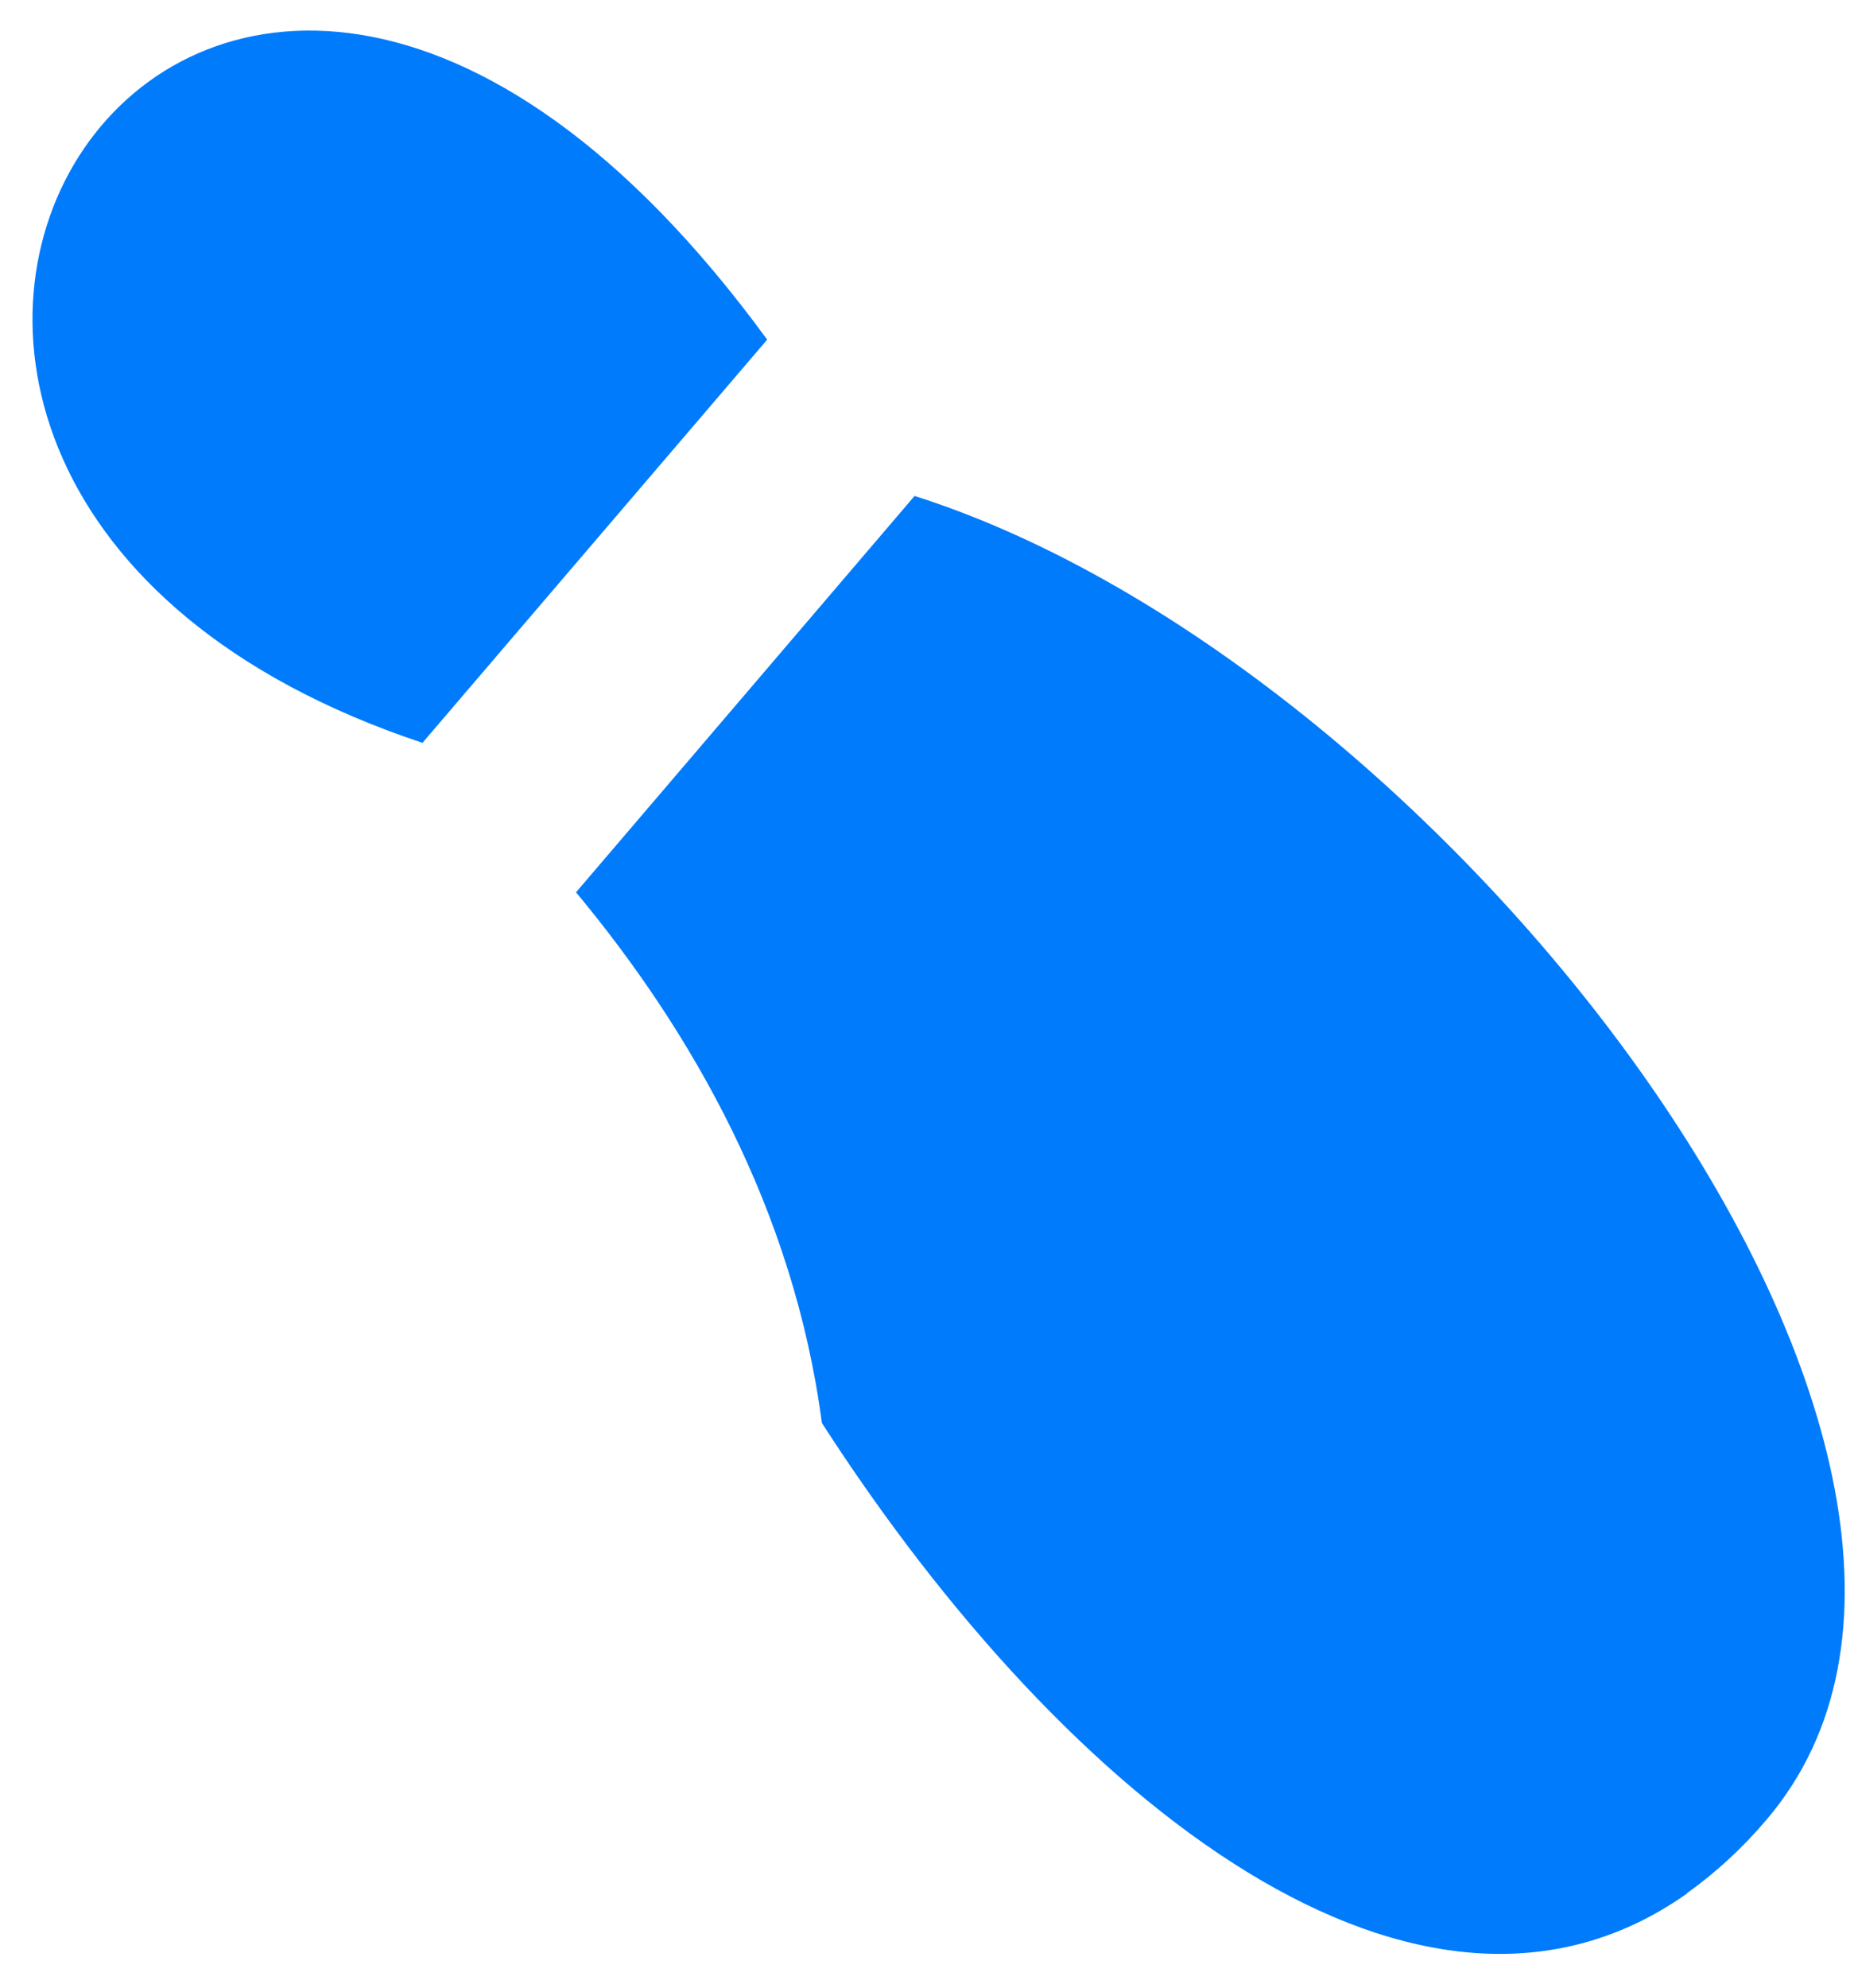 <?xml version="1.0" encoding="UTF-8"?> <svg xmlns="http://www.w3.org/2000/svg" width="43" height="46" viewBox="0 0 43 46" fill="none"><path d="M40.88 42.102C40.339 42.743 39.721 43.314 39.039 43.802L39.045 43.806C32.899 48.148 24.73 41.777 19.021 32.921C18.369 27.983 16.006 23.86 13.331 20.644L21.166 11.474C33.64 15.438 47.778 34.028 40.88 42.102Z" fill="#007BFB"></path><path d="M9.776 17.188L9.777 17.186C-8.497 11.098 4.506 -10.287 17.755 7.858L9.777 17.186C9.778 17.186 9.78 17.187 9.781 17.187L9.776 17.188Z" fill="#007BFB"></path></svg> 